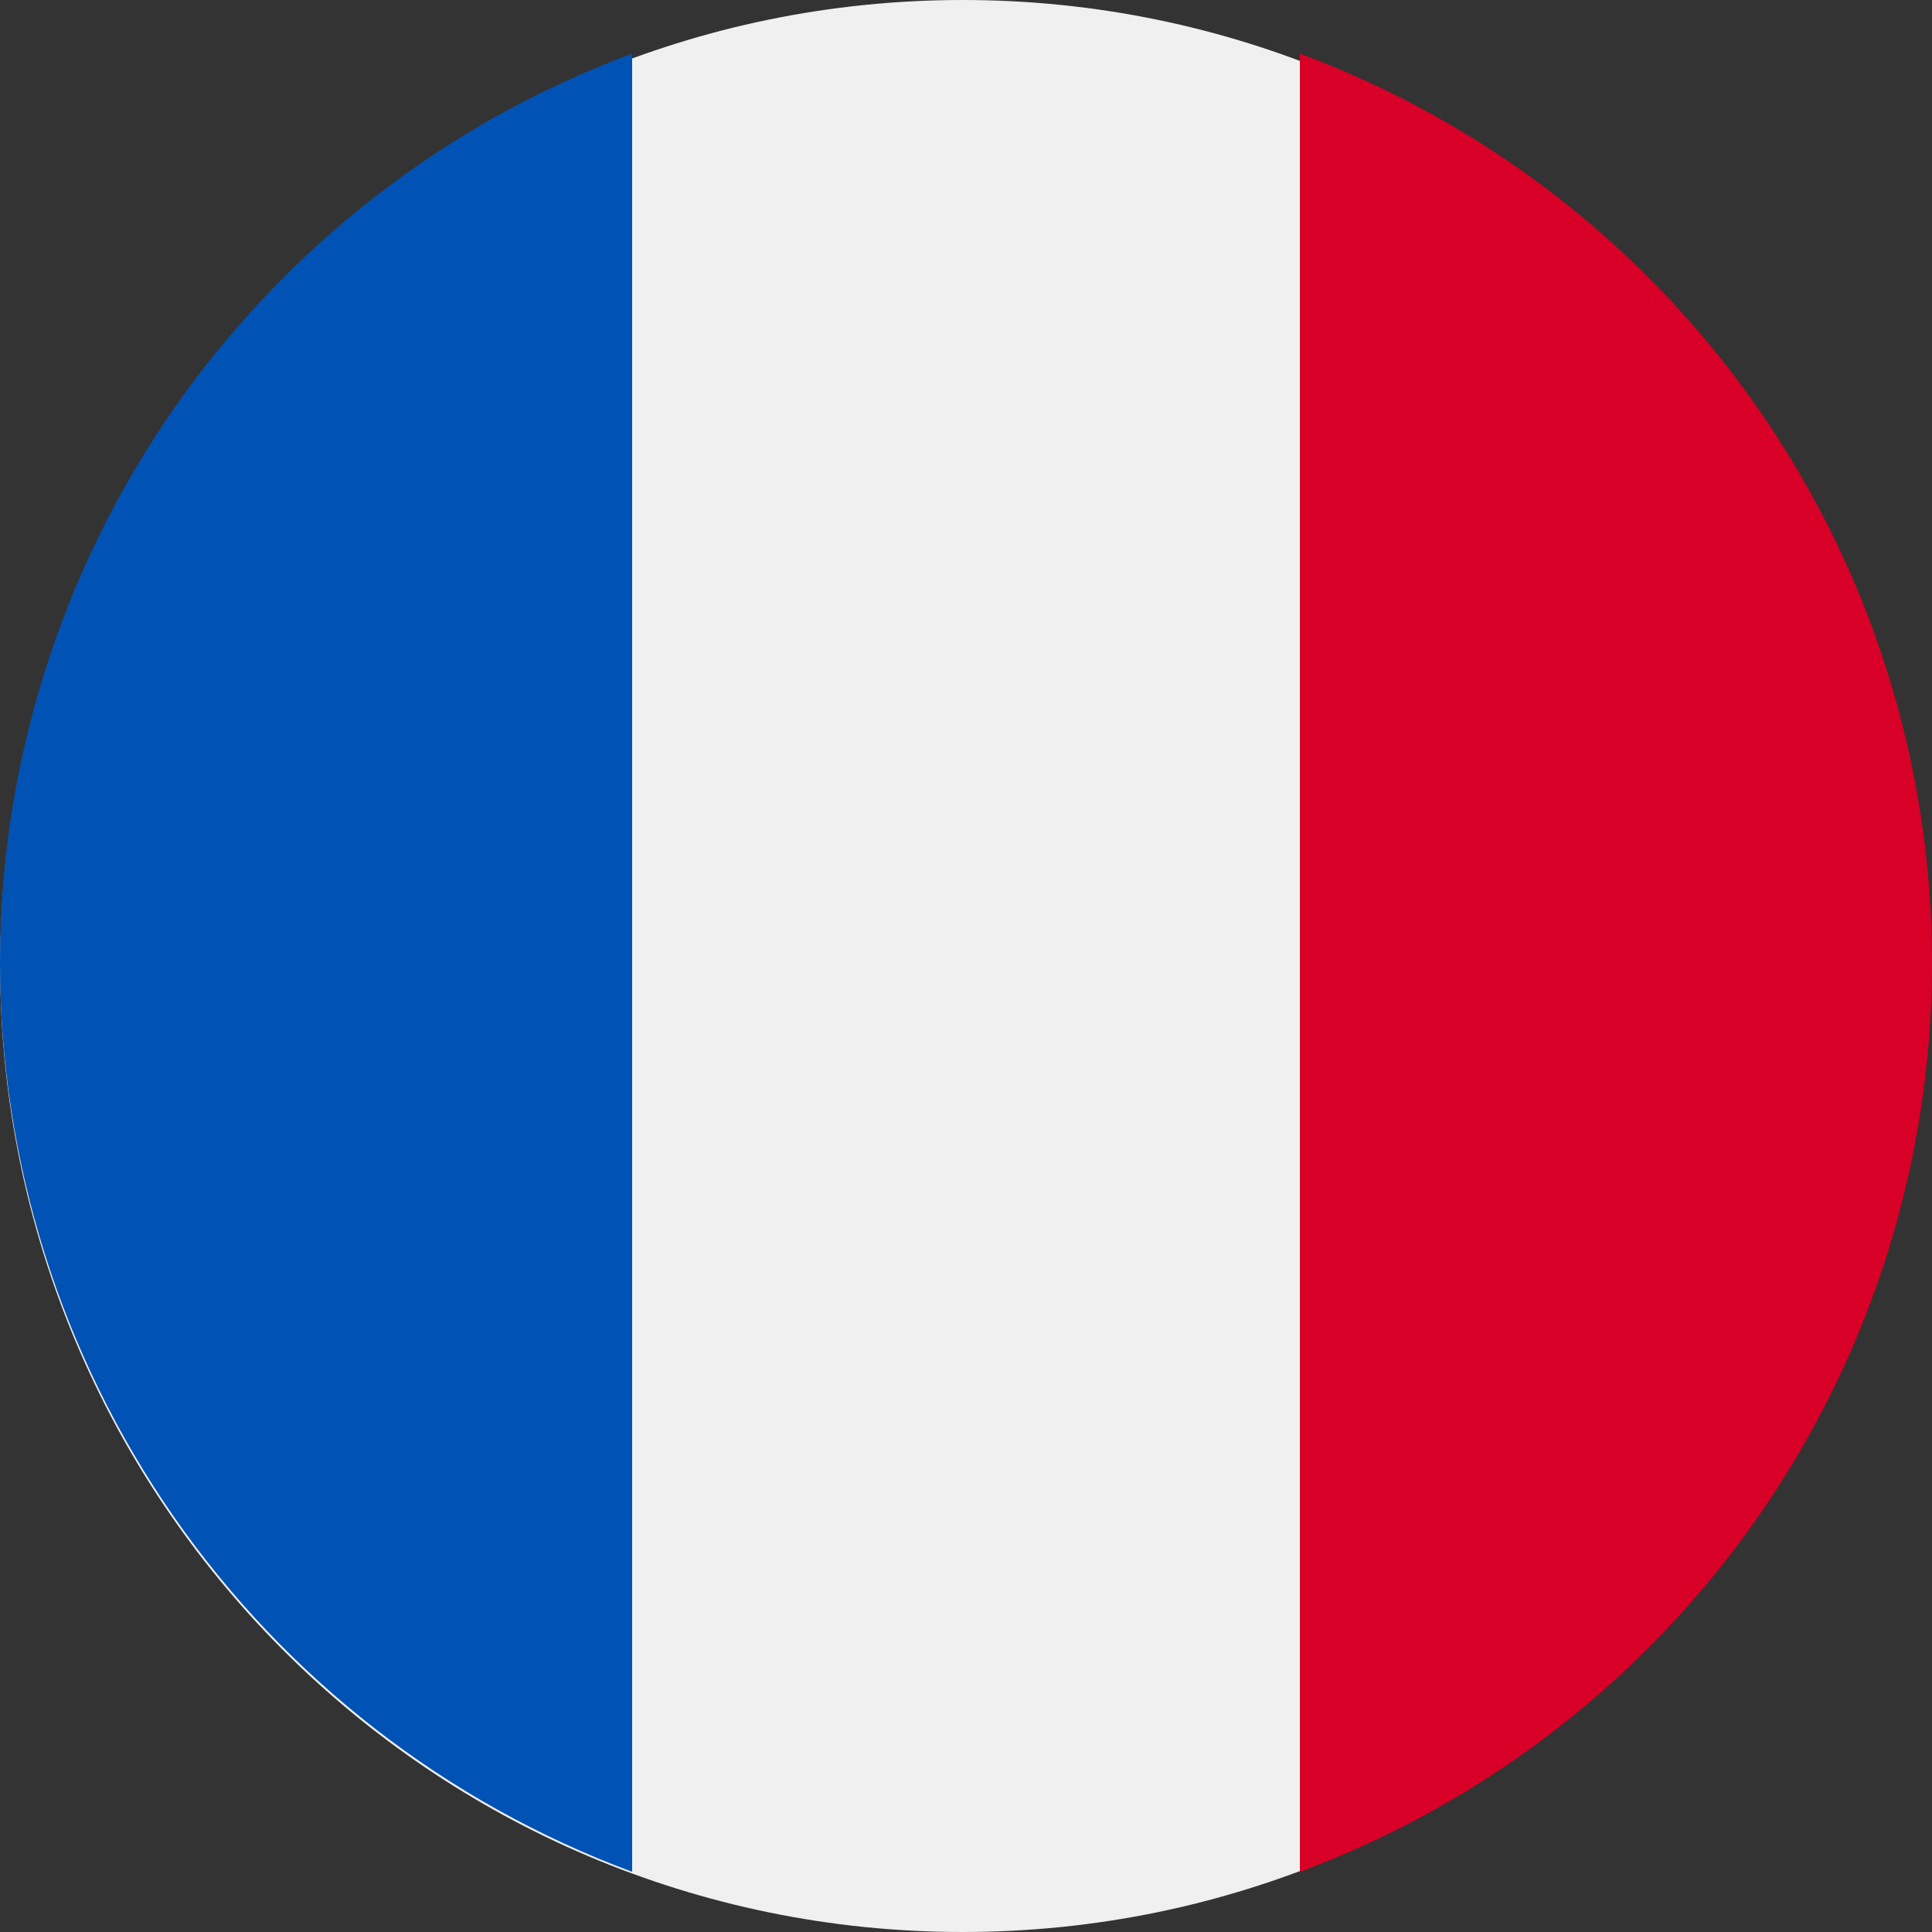 <svg width="20" height="20" viewBox="0 0 20 20" fill="none" xmlns="http://www.w3.org/2000/svg">
<rect x="0" y="0" width="20" height="20" fill="#333333" stroke="none"/>
<path d="M9.966 20C15.47 20 19.931 15.523 19.931 10C19.931 4.477 15.47 0 9.966 0C4.463 0 0.002 4.477 0.002 10C0.002 15.523 4.463 20 9.966 20Z" fill="#F0F0F0"/>
<path d="M20 9.966C20 7.917 19.373 5.917 18.203 4.234C17.033 2.552 15.377 1.268 13.456 0.555V19.377C15.377 18.663 17.033 17.379 18.203 15.697C19.373 14.015 20 12.015 20 9.966Z" fill="#D80027"/>
<path d="M1.0505e-10 9.966C-9.37167e-06 12.015 0.627 14.015 1.797 15.697C2.967 17.379 4.623 18.663 6.544 19.377V0.555C4.623 1.268 2.967 2.552 1.797 4.234C0.627 5.917 -9.37167e-06 7.917 1.0505e-10 9.966Z" fill="#0052B4"/>
</svg>
